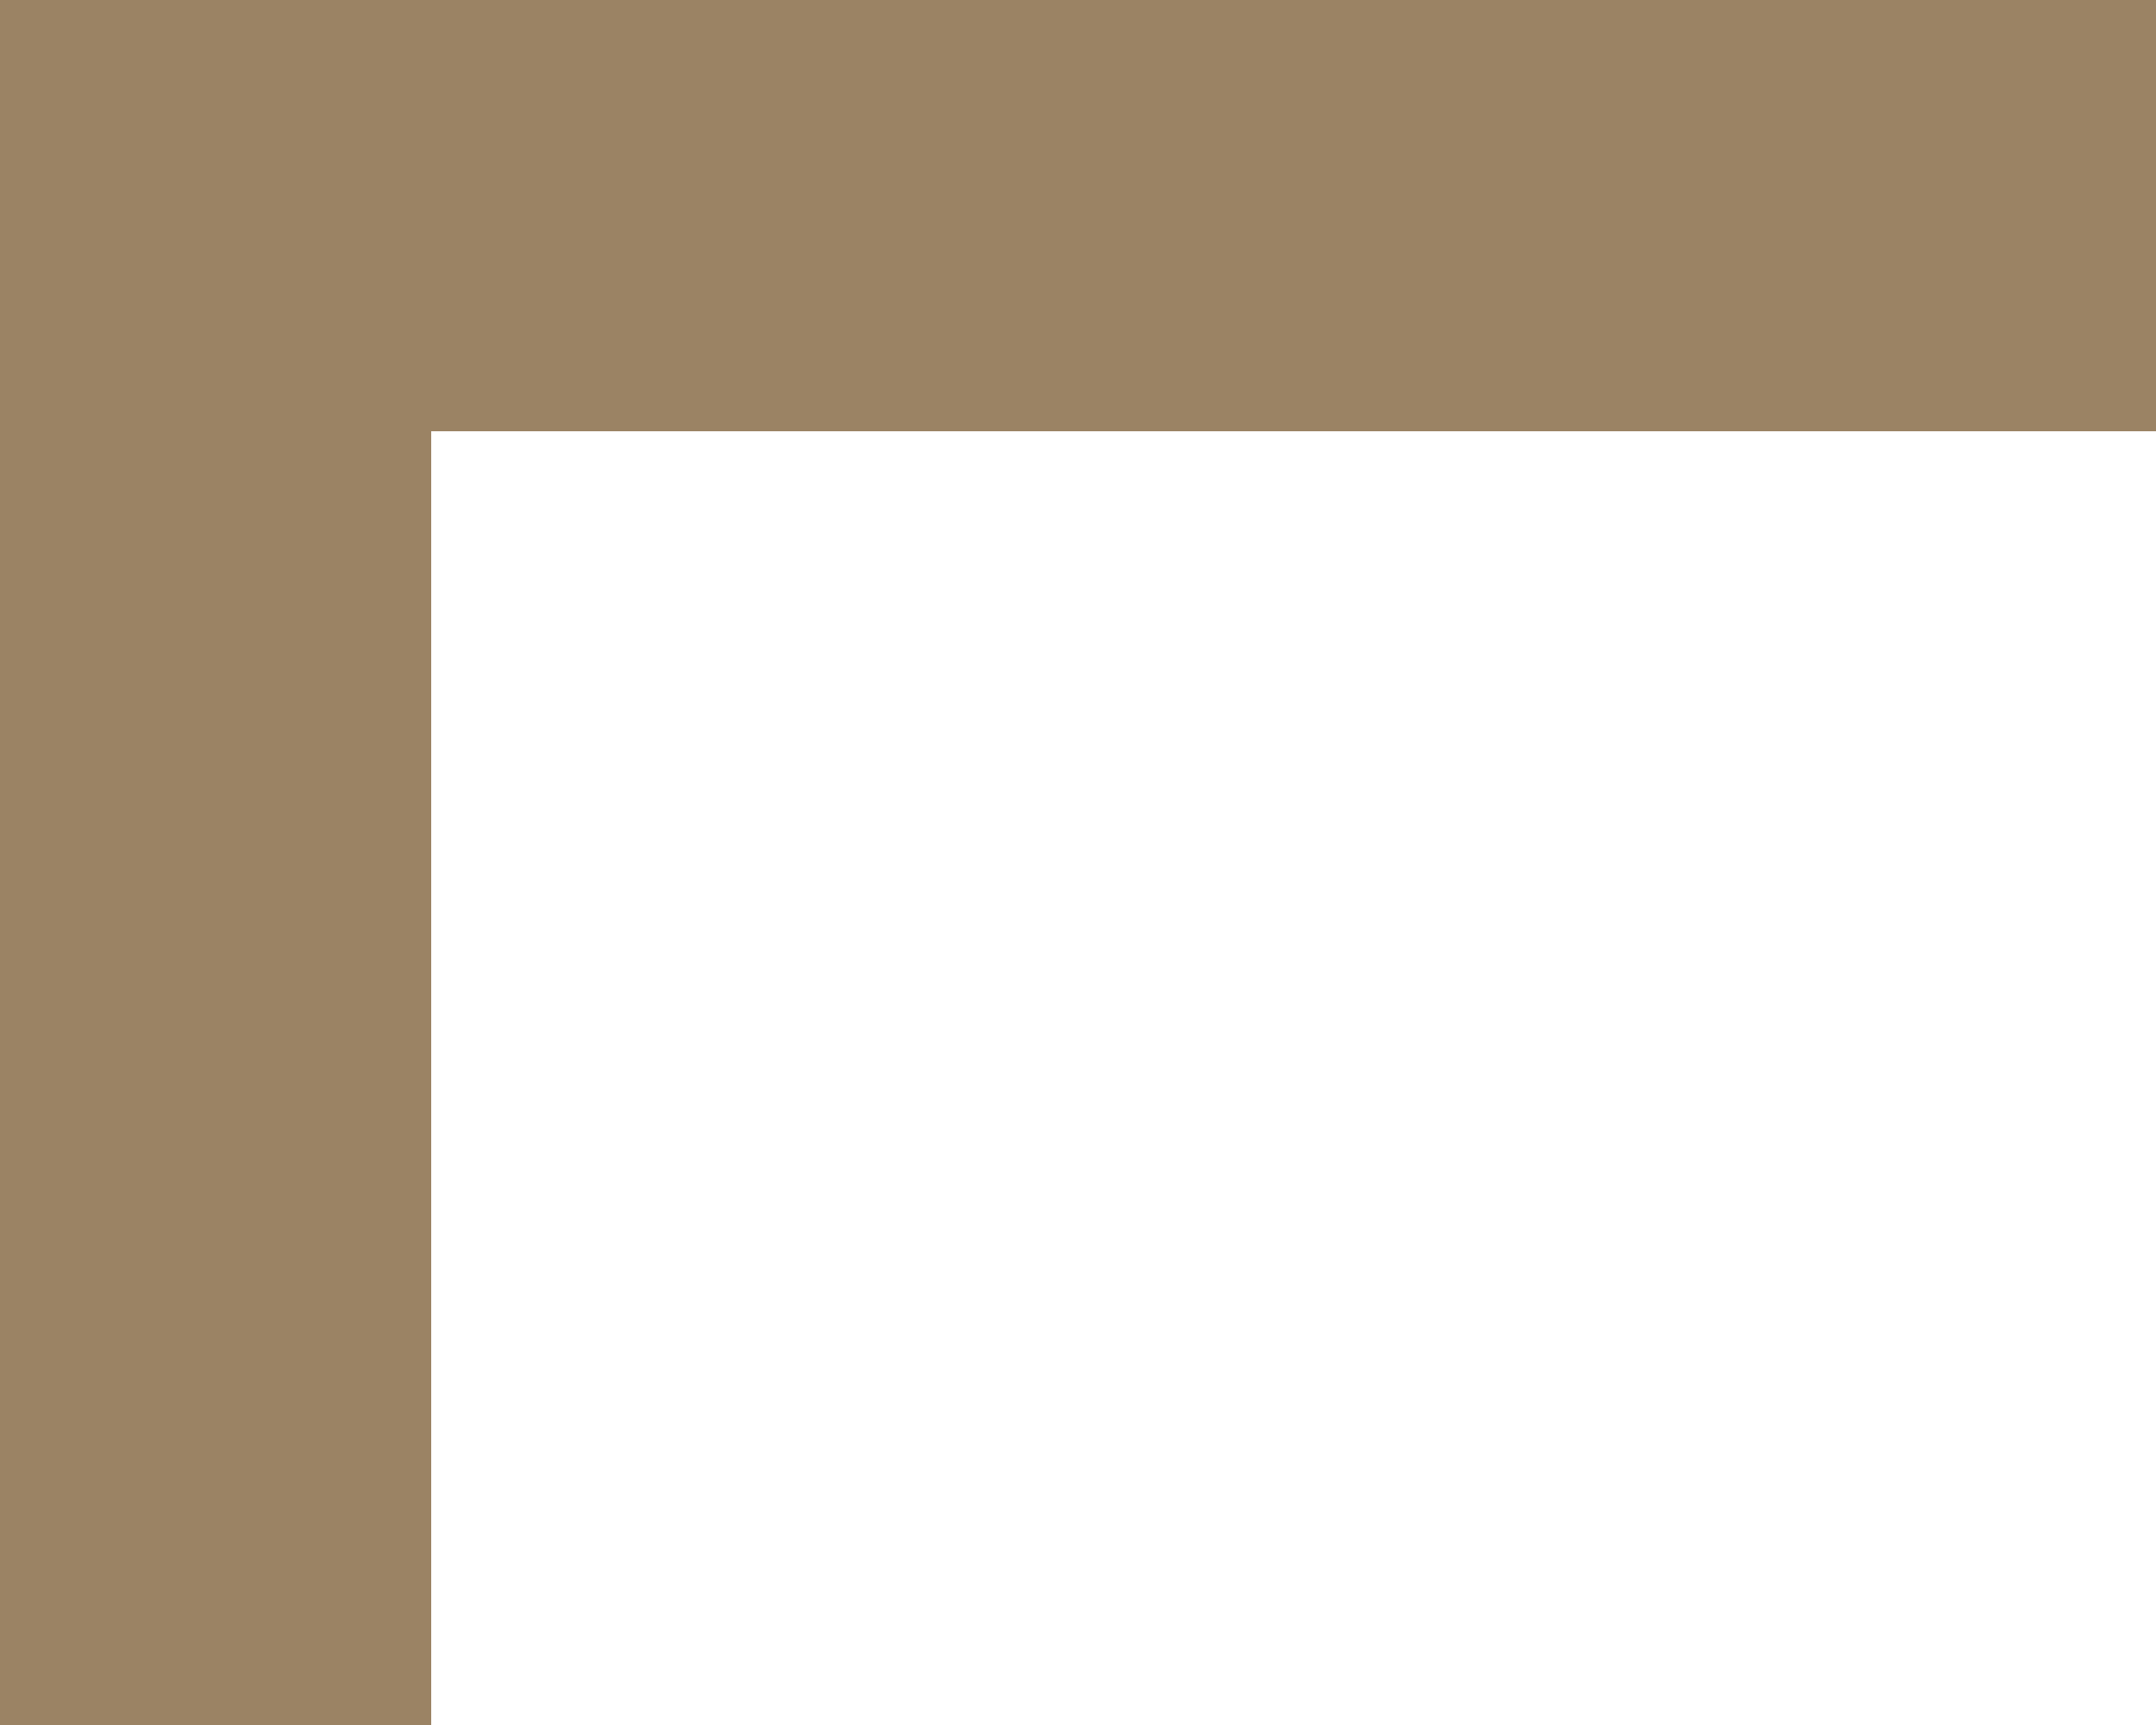 <svg xmlns="http://www.w3.org/2000/svg" id="uuid-38709f77-a1af-4b0f-be1d-446cf175b33f" data-name="Calque 2" viewBox="0 0 40 32"><defs><style>.uuid-e9163e95-2869-4453-aa29-e10957fbbf71{fill:#9b8364;stroke-width:0}</style></defs><g id="uuid-48a9d0b3-9f7a-4f02-ab8b-3ab4973a1f1c" data-name="Site"><path d="M0 16h8v8H0zM0 24h8v8H0zM0 0h8v8H0zM0 8h8v8H0zM16 8V0h8v8zM24 8V0h8v8zM32 8V0h8v8zM8 8V0h8v8z" class="uuid-e9163e95-2869-4453-aa29-e10957fbbf71"></path></g></svg>